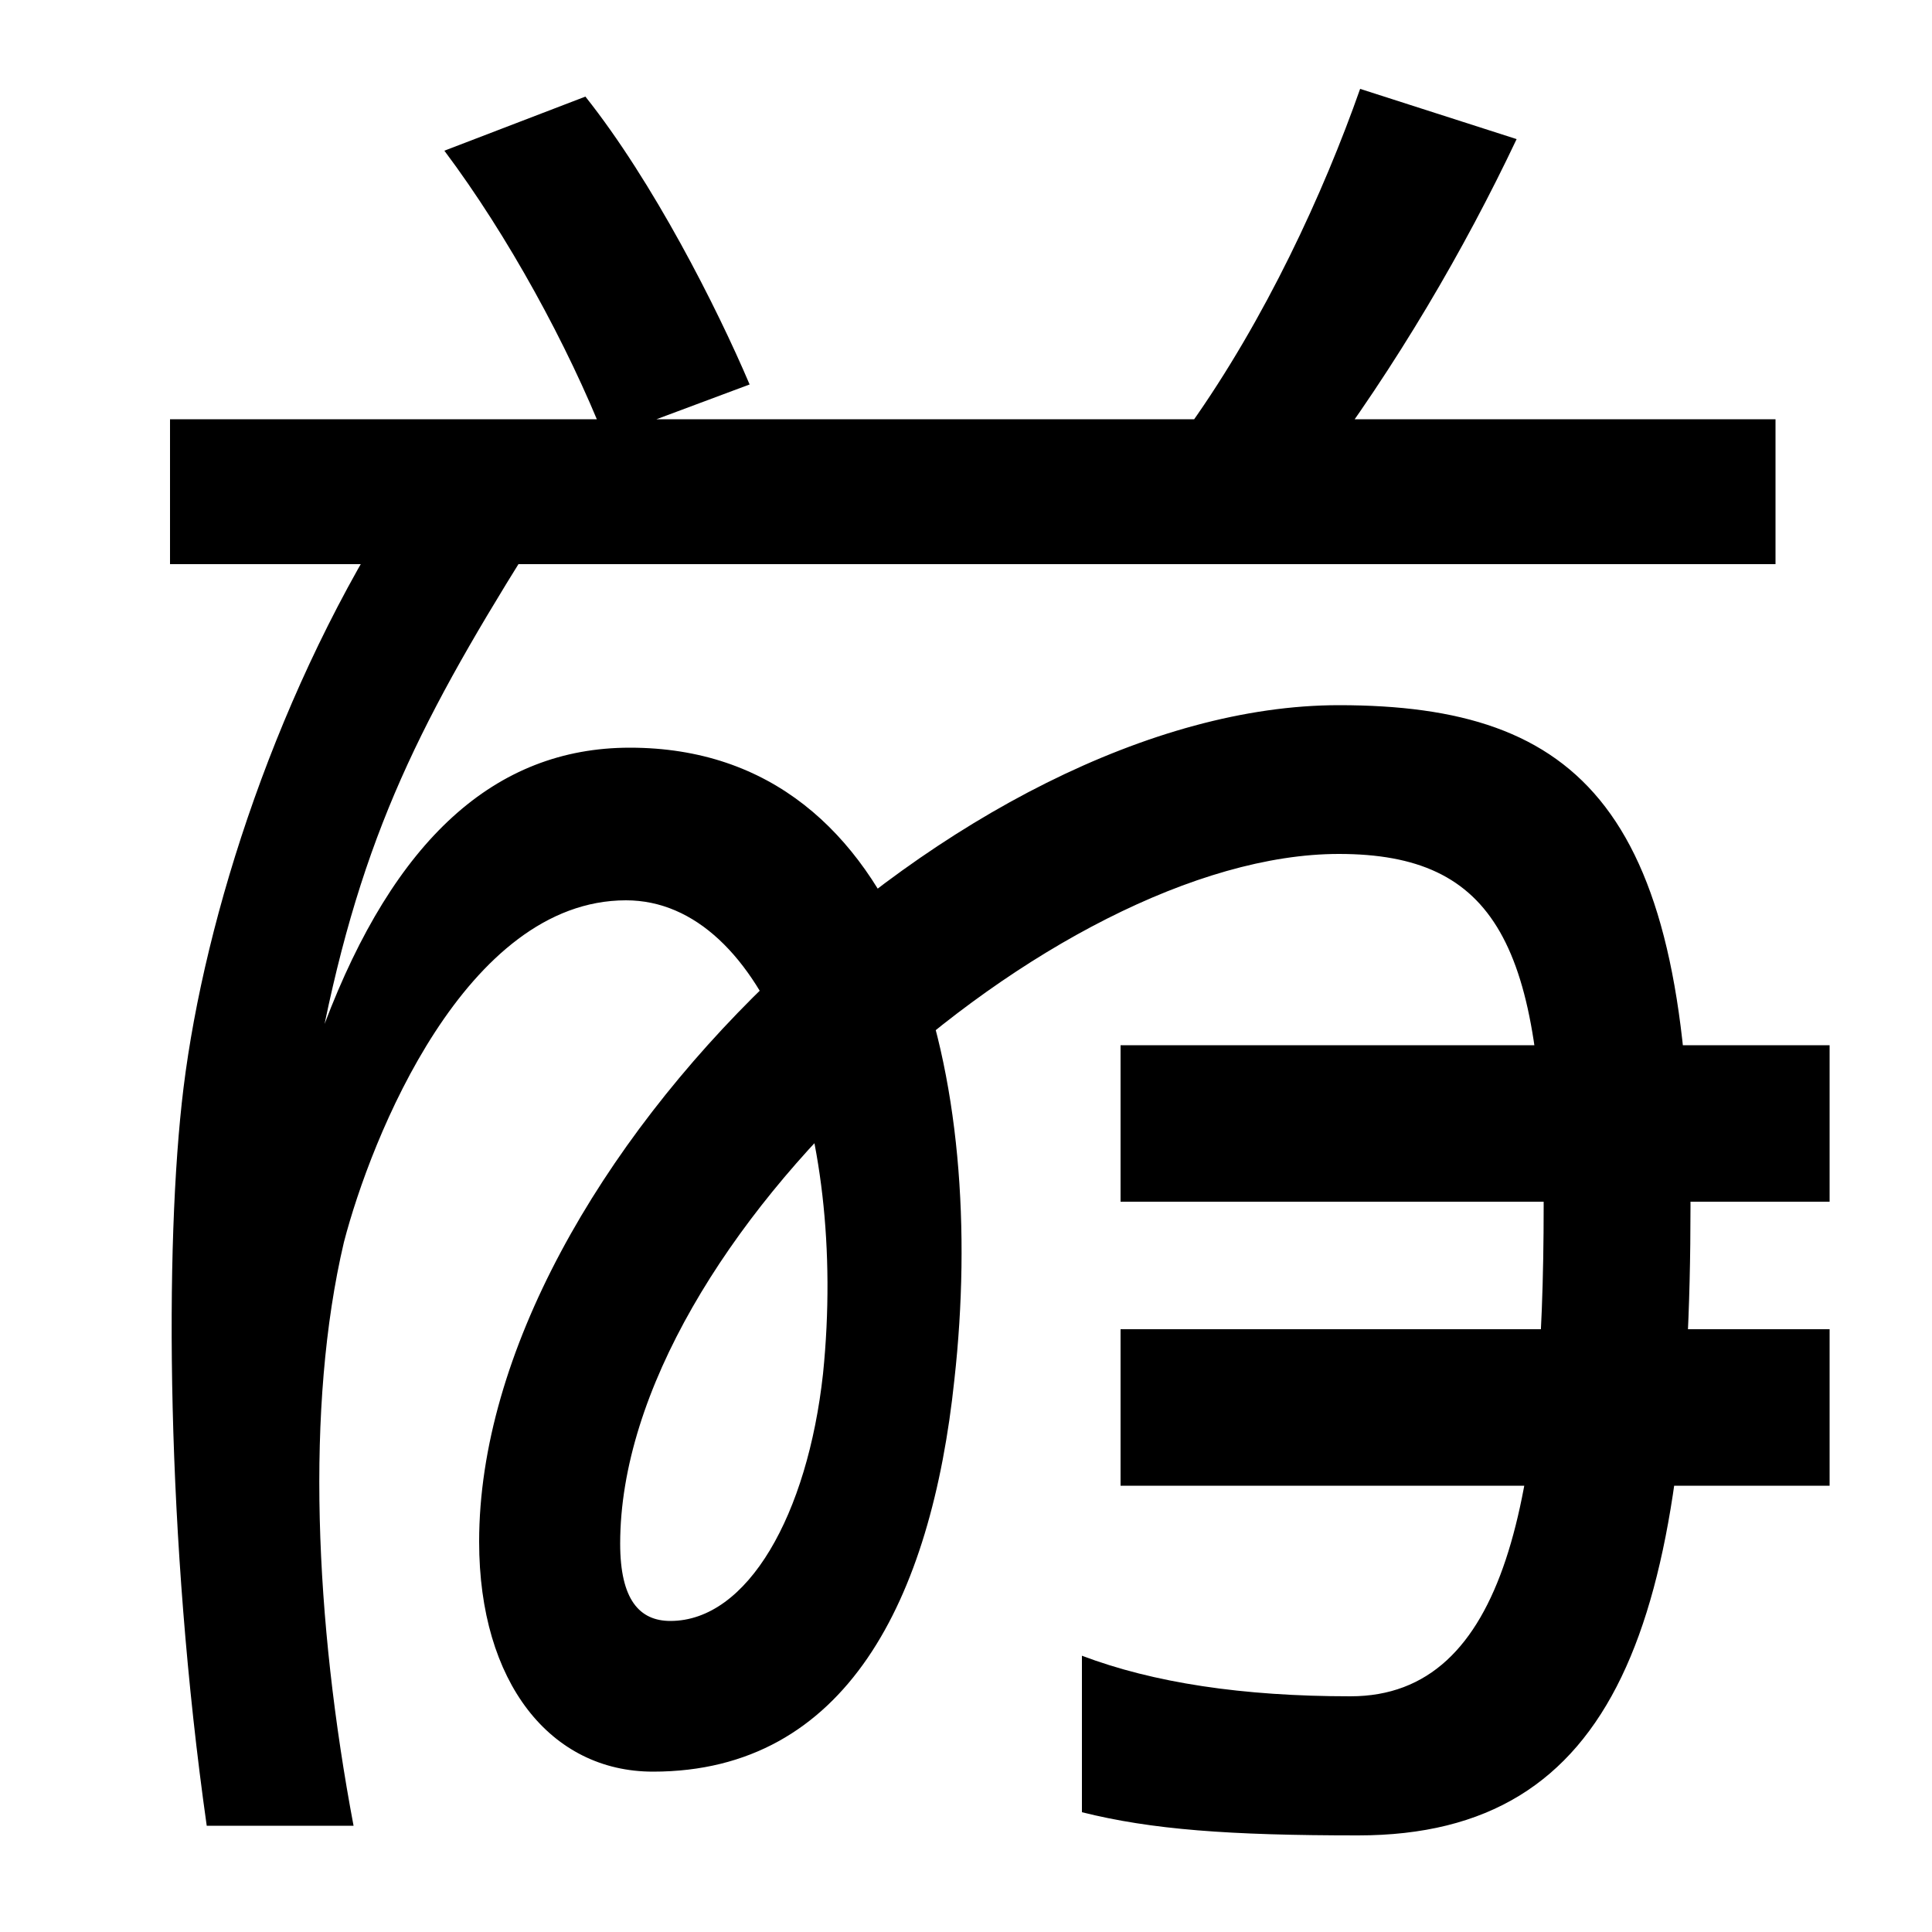 <svg xmlns="http://www.w3.org/2000/svg" width="1000" height="1000"><path d="M313 653 388 681C371 721 338 786 303 830L230 802C263 758 294 701 313 653ZM88 588H919V663H88ZM616 660 681 635C723 691 758 751 785 808L704 834C685 780 655 715 616 660ZM321 81C321 239 546 438 693 438C774 438 799 391 799 256C799 106 780 2 699 2C643 2 597 9 560 23V-58C596 -67 636 -70 703 -70C837 -70 875 40 875 256C875 461 818 515 693 515C499 515 248 277 248 82C248 9 285 -37 338 -37C438 -37 482 52 494 166C511 319 472 493 326 493C256 493 204 445 168 350C190 456 222 515 284 613L208 623C144 525 106 406 95 317C85 236 86 83 107 -65H183C163 41 158 152 178 237C192 291 241 414 324 414C396 414 439 297 426 169C418 96 387 41 347 41C331 41 321 52 321 81ZM580 339V258H947V339ZM580 192V111H947V192Z" transform="translate(0, 880) scale(1,-1)" /></svg>